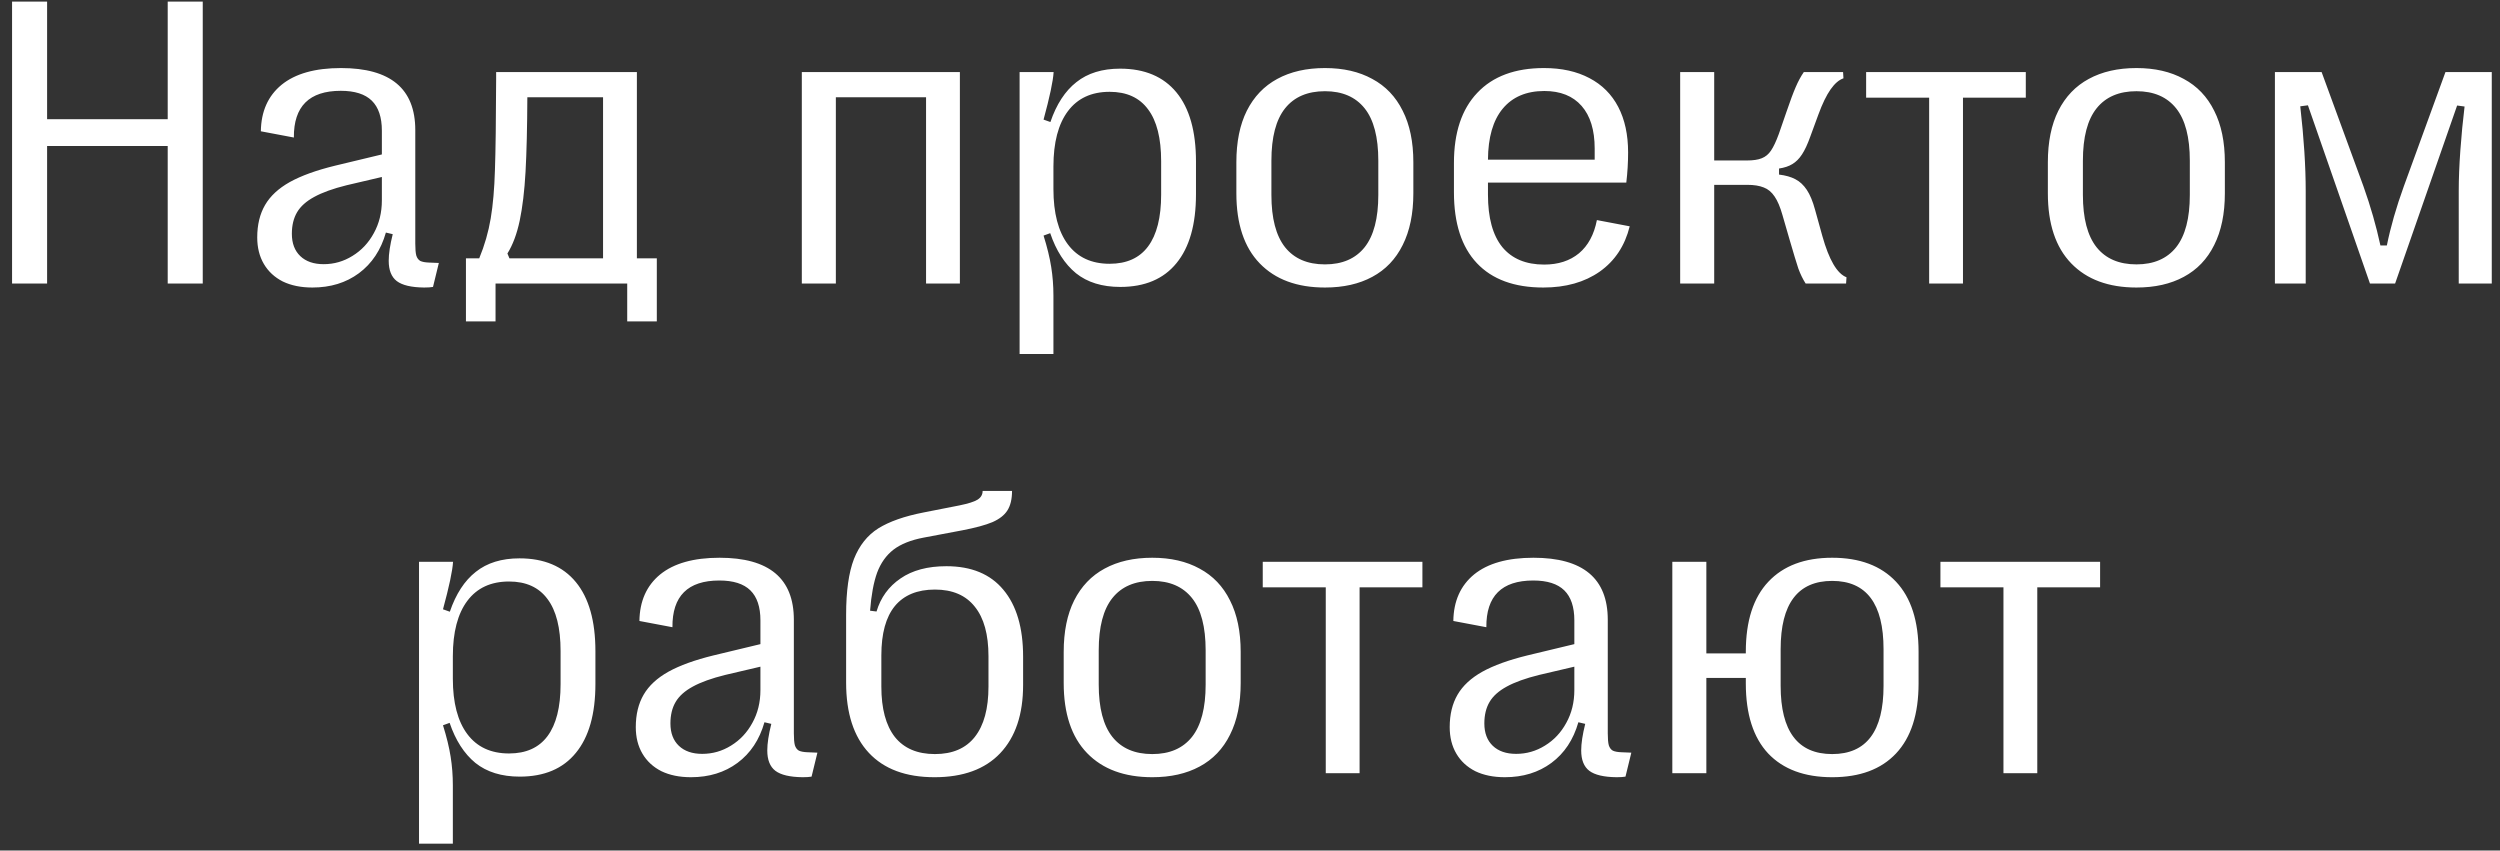 <svg width="194" height="66" viewBox="0 0 194 66" fill="none" xmlns="http://www.w3.org/2000/svg">
<rect x="0" y="0" width="194" height="66" fill="#333333" stroke="none"/>
<path d="M3.655 22H0.936V0.125H3.655V9.25H13.014V0.125H15.733V22H13.014V11.328H3.655V22ZM24.242 22.312C23.357 22.312 22.591 22.156 21.945 21.844C21.31 21.521 20.82 21.068 20.476 20.484C20.133 19.901 19.961 19.213 19.961 18.422C19.961 17.443 20.164 16.604 20.57 15.906C20.976 15.208 21.617 14.615 22.492 14.125C23.377 13.635 24.544 13.213 25.992 12.859L29.633 11.984V10.141C29.633 9.099 29.372 8.323 28.851 7.812C28.33 7.302 27.528 7.047 26.445 7.047C23.997 7.047 22.784 8.255 22.804 10.672L20.242 10.188C20.263 8.646 20.799 7.443 21.851 6.578C22.914 5.714 24.45 5.281 26.461 5.281C30.304 5.281 32.226 6.885 32.226 10.094V18.906C32.226 19.323 32.252 19.63 32.304 19.828C32.367 20.026 32.471 20.167 32.617 20.25C32.773 20.323 32.997 20.365 33.289 20.375L34.054 20.406L33.601 22.266C33.435 22.297 33.205 22.312 32.914 22.312C31.924 22.302 31.216 22.135 30.789 21.812C30.372 21.49 30.164 20.963 30.164 20.234C30.164 19.693 30.268 19.005 30.476 18.172L29.945 18.047C29.56 19.401 28.862 20.453 27.851 21.203C26.851 21.943 25.648 22.312 24.242 22.312ZM25.117 20.5C25.919 20.5 26.664 20.287 27.351 19.859C28.049 19.432 28.601 18.844 29.008 18.094C29.424 17.344 29.633 16.495 29.633 15.547V13.734L26.898 14.375C25.846 14.635 25.008 14.938 24.383 15.281C23.768 15.615 23.325 16.01 23.054 16.469C22.784 16.927 22.648 17.484 22.648 18.141C22.648 18.88 22.867 19.458 23.304 19.875C23.742 20.292 24.346 20.5 25.117 20.5ZM36.157 24.938V20.047H37.188C37.605 19.037 37.902 18.005 38.079 16.953C38.256 15.901 38.365 14.646 38.407 13.188C38.459 11.729 38.49 9.359 38.501 6.078V5.594H49.422V20.047H50.969V24.938H48.672V22H38.454V24.938H36.157ZM39.532 20.047H46.797V7.547H40.922C40.912 9.901 40.865 11.828 40.782 13.328C40.699 14.818 40.547 16.083 40.329 17.125C40.11 18.156 39.792 19.005 39.376 19.672L39.532 20.047ZM64.862 22H62.221V5.594H74.487V22H71.862V7.547H64.862V22ZM86.918 5.328C88.824 5.328 90.282 5.943 91.293 7.172C92.303 8.401 92.808 10.188 92.808 12.531V15.078C92.808 17.412 92.303 19.193 91.293 20.422C90.293 21.651 88.839 22.266 86.933 22.266C85.527 22.266 84.381 21.912 83.496 21.203C82.621 20.484 81.954 19.448 81.496 18.094L80.98 18.281C81.261 19.177 81.459 19.99 81.574 20.719C81.688 21.438 81.746 22.177 81.746 22.938V27.469H79.121V5.594H81.761C81.72 6.292 81.459 7.521 80.98 9.281L81.511 9.469C81.98 8.094 82.652 7.062 83.527 6.375C84.402 5.677 85.532 5.328 86.918 5.328ZM86.105 7.125C84.699 7.125 83.621 7.625 82.871 8.625C82.121 9.625 81.746 11.057 81.746 12.922V14.672C81.746 16.537 82.121 17.969 82.871 18.969C83.621 19.969 84.699 20.469 86.105 20.469C87.428 20.469 88.423 20.021 89.089 19.125C89.766 18.219 90.105 16.875 90.105 15.094V12.516C90.105 10.724 89.766 9.38 89.089 8.484C88.423 7.578 87.428 7.125 86.105 7.125ZM102.817 22.312C100.65 22.312 98.963 21.688 97.754 20.438C96.546 19.188 95.942 17.375 95.942 15V12.594C95.942 11.01 96.213 9.677 96.754 8.594C97.306 7.5 98.093 6.677 99.114 6.125C100.145 5.562 101.379 5.281 102.817 5.281C104.244 5.281 105.468 5.562 106.489 6.125C107.52 6.677 108.306 7.5 108.848 8.594C109.4 9.677 109.676 11.01 109.676 12.594V15C109.676 16.583 109.4 17.922 108.848 19.016C108.306 20.109 107.52 20.932 106.489 21.484C105.468 22.037 104.244 22.312 102.817 22.312ZM102.817 20.516C104.161 20.516 105.187 20.073 105.895 19.188C106.603 18.292 106.957 16.938 106.957 15.125V12.469C106.957 10.646 106.603 9.292 105.895 8.406C105.187 7.521 104.161 7.078 102.817 7.078C101.463 7.078 100.431 7.521 99.723 8.406C99.015 9.292 98.661 10.646 98.661 12.469V15.125C98.661 16.938 99.015 18.292 99.723 19.188C100.431 20.073 101.463 20.516 102.817 20.516ZM126.466 17.562C126.091 19.073 125.315 20.245 124.138 21.078C122.961 21.901 121.503 22.312 119.763 22.312C117.513 22.312 115.794 21.682 114.607 20.422C113.419 19.162 112.826 17.328 112.826 14.922V12.641C112.826 10.287 113.43 8.474 114.638 7.203C115.846 5.922 117.57 5.281 119.81 5.281C121.185 5.281 122.362 5.542 123.341 6.062C124.32 6.573 125.065 7.318 125.576 8.297C126.086 9.276 126.341 10.453 126.341 11.828C126.341 12.609 126.294 13.391 126.201 14.172H115.466V15.109C115.466 16.901 115.836 18.255 116.576 19.172C117.326 20.078 118.409 20.531 119.826 20.531C120.919 20.531 121.82 20.24 122.529 19.656C123.237 19.062 123.701 18.203 123.919 17.078L126.466 17.562ZM119.841 7.062C118.445 7.062 117.367 7.521 116.607 8.438C115.857 9.344 115.477 10.662 115.466 12.391H123.747V11.531C123.747 10.094 123.409 8.99 122.732 8.219C122.055 7.448 121.091 7.062 119.841 7.062ZM130.381 22V5.594H133.022V12.453H135.553C136.043 12.453 136.428 12.396 136.709 12.281C137.001 12.167 137.241 11.969 137.428 11.688C137.626 11.396 137.829 10.963 138.038 10.391L138.616 8.719C138.918 7.833 139.163 7.177 139.35 6.75C139.538 6.312 139.746 5.927 139.975 5.594H143.022L143.053 6.078C142.709 6.193 142.376 6.479 142.053 6.938C141.73 7.396 141.413 8.052 141.1 8.906L140.475 10.609C140.267 11.193 140.053 11.651 139.834 11.984C139.616 12.318 139.366 12.568 139.084 12.734C138.814 12.901 138.47 13.016 138.053 13.078V13.547C138.564 13.609 138.985 13.729 139.319 13.906C139.663 14.083 139.959 14.359 140.209 14.734C140.459 15.109 140.673 15.625 140.85 16.281L141.413 18.312C141.933 20.167 142.558 21.234 143.288 21.516L143.256 22H140.116C139.897 21.656 139.709 21.271 139.553 20.844C139.407 20.406 139.178 19.651 138.866 18.578L138.319 16.688C138.142 16.062 137.939 15.583 137.709 15.25C137.48 14.906 137.199 14.672 136.866 14.547C136.532 14.412 136.11 14.344 135.6 14.344H133.022V22H130.381ZM152.327 22H149.702V7.578H144.812V5.594H157.202V7.578H152.327V22ZM165.789 22.312C163.623 22.312 161.935 21.688 160.727 20.438C159.519 19.188 158.914 17.375 158.914 15V12.594C158.914 11.01 159.185 9.677 159.727 8.594C160.279 7.5 161.065 6.677 162.086 6.125C163.117 5.562 164.352 5.281 165.789 5.281C167.216 5.281 168.44 5.562 169.461 6.125C170.492 6.677 171.279 7.5 171.821 8.594C172.373 9.677 172.649 11.01 172.649 12.594V15C172.649 16.583 172.373 17.922 171.821 19.016C171.279 20.109 170.492 20.932 169.461 21.484C168.44 22.037 167.216 22.312 165.789 22.312ZM165.789 20.516C167.133 20.516 168.159 20.073 168.867 19.188C169.576 18.292 169.93 16.938 169.93 15.125V12.469C169.93 10.646 169.576 9.292 168.867 8.406C168.159 7.521 167.133 7.078 165.789 7.078C164.435 7.078 163.404 7.521 162.696 8.406C161.987 9.292 161.633 10.646 161.633 12.469V15.125C161.633 16.938 161.987 18.292 162.696 19.188C163.404 20.073 164.435 20.516 165.789 20.516ZM176.533 22V5.594H180.158L183.408 14.469C183.96 16.021 184.397 17.547 184.72 19.047H185.22C185.512 17.609 185.949 16.083 186.533 14.469L189.767 5.594H193.361V22H190.798V14.812C190.798 13.875 190.84 12.828 190.923 11.672C191.006 10.505 191.116 9.37 191.251 8.266L190.673 8.188L185.861 22H183.908L179.095 8.172L178.501 8.25C178.783 10.729 178.923 12.917 178.923 14.812V22H176.533ZM40.313 43.328C42.219 43.328 43.678 43.943 44.688 45.172C45.699 46.401 46.204 48.188 46.204 50.531V53.078C46.204 55.411 45.699 57.193 44.688 58.422C43.688 59.651 42.235 60.266 40.329 60.266C38.922 60.266 37.777 59.911 36.891 59.203C36.016 58.484 35.35 57.448 34.891 56.094L34.376 56.281C34.657 57.177 34.855 57.99 34.969 58.719C35.084 59.438 35.141 60.177 35.141 60.938V65.469H32.516V43.594H35.157C35.115 44.292 34.855 45.521 34.376 47.281L34.907 47.469C35.376 46.094 36.047 45.062 36.922 44.375C37.797 43.677 38.928 43.328 40.313 43.328ZM39.501 45.125C38.094 45.125 37.016 45.625 36.266 46.625C35.516 47.625 35.141 49.057 35.141 50.922V52.672C35.141 54.536 35.516 55.969 36.266 56.969C37.016 57.969 38.094 58.469 39.501 58.469C40.824 58.469 41.818 58.021 42.485 57.125C43.162 56.219 43.501 54.875 43.501 53.094V50.516C43.501 48.724 43.162 47.38 42.485 46.484C41.818 45.578 40.824 45.125 39.501 45.125ZM53.619 60.312C52.733 60.312 51.968 60.156 51.322 59.844C50.687 59.521 50.197 59.068 49.853 58.484C49.509 57.901 49.337 57.214 49.337 56.422C49.337 55.443 49.541 54.604 49.947 53.906C50.353 53.208 50.994 52.615 51.869 52.125C52.754 51.635 53.921 51.214 55.369 50.859L59.009 49.984V48.141C59.009 47.099 58.749 46.323 58.228 45.812C57.707 45.302 56.905 45.047 55.822 45.047C53.374 45.047 52.16 46.255 52.181 48.672L49.619 48.188C49.64 46.646 50.176 45.443 51.228 44.578C52.291 43.714 53.827 43.281 55.837 43.281C59.681 43.281 61.603 44.885 61.603 48.094V56.906C61.603 57.323 61.629 57.63 61.681 57.828C61.744 58.026 61.848 58.167 61.994 58.25C62.15 58.323 62.374 58.365 62.666 58.375L63.431 58.406L62.978 60.266C62.812 60.297 62.582 60.312 62.291 60.312C61.301 60.302 60.593 60.135 60.166 59.812C59.749 59.49 59.541 58.964 59.541 58.234C59.541 57.693 59.645 57.005 59.853 56.172L59.322 56.047C58.937 57.401 58.239 58.453 57.228 59.203C56.228 59.943 55.025 60.312 53.619 60.312ZM54.494 58.5C55.296 58.5 56.041 58.286 56.728 57.859C57.426 57.432 57.978 56.844 58.384 56.094C58.801 55.344 59.009 54.495 59.009 53.547V51.734L56.275 52.375C55.223 52.635 54.384 52.938 53.759 53.281C53.145 53.615 52.702 54.01 52.431 54.469C52.16 54.927 52.025 55.484 52.025 56.141C52.025 56.88 52.244 57.458 52.681 57.875C53.119 58.292 53.723 58.5 54.494 58.5ZM72.518 60.312C70.299 60.312 68.602 59.682 67.424 58.422C66.247 57.161 65.659 55.344 65.659 52.969V47.703C65.659 45.87 65.862 44.427 66.268 43.375C66.685 42.323 67.315 41.531 68.159 41C69.013 40.469 70.185 40.057 71.674 39.766L74.456 39.219C75.122 39.083 75.586 38.938 75.846 38.781C76.117 38.615 76.252 38.385 76.252 38.094H78.534C78.534 38.729 78.414 39.234 78.174 39.609C77.945 39.974 77.56 40.276 77.018 40.516C76.477 40.745 75.69 40.958 74.659 41.156L71.674 41.719C70.685 41.906 69.903 42.219 69.331 42.656C68.768 43.094 68.346 43.688 68.065 44.438C67.794 45.188 67.612 46.172 67.518 47.391L68.018 47.453C68.341 46.37 68.961 45.516 69.877 44.891C70.794 44.255 71.982 43.938 73.44 43.938C75.377 43.938 76.852 44.547 77.862 45.766C78.883 46.984 79.393 48.714 79.393 50.953V53.156C79.393 55.438 78.799 57.203 77.612 58.453C76.435 59.693 74.737 60.312 72.518 60.312ZM72.549 58.516C73.914 58.516 74.945 58.073 75.643 57.188C76.352 56.292 76.706 54.99 76.706 53.281V50.922C76.706 49.234 76.352 47.953 75.643 47.078C74.945 46.193 73.914 45.75 72.549 45.75C71.185 45.75 70.148 46.177 69.44 47.031C68.742 47.885 68.393 49.161 68.393 50.859V53.281C68.393 54.99 68.742 56.292 69.44 57.188C70.148 58.073 71.185 58.516 72.549 58.516ZM89.418 60.312C87.251 60.312 85.563 59.688 84.355 58.438C83.147 57.188 82.543 55.375 82.543 53V50.594C82.543 49.01 82.813 47.677 83.355 46.594C83.907 45.5 84.694 44.677 85.714 44.125C86.746 43.562 87.98 43.281 89.418 43.281C90.845 43.281 92.069 43.562 93.089 44.125C94.121 44.677 94.907 45.5 95.449 46.594C96.001 47.677 96.277 49.01 96.277 50.594V53C96.277 54.583 96.001 55.922 95.449 57.016C94.907 58.109 94.121 58.932 93.089 59.484C92.069 60.036 90.845 60.312 89.418 60.312ZM89.418 58.516C90.761 58.516 91.787 58.073 92.496 57.188C93.204 56.292 93.558 54.938 93.558 53.125V50.469C93.558 48.646 93.204 47.292 92.496 46.406C91.787 45.521 90.761 45.078 89.418 45.078C88.063 45.078 87.032 45.521 86.324 46.406C85.615 47.292 85.261 48.646 85.261 50.469V53.125C85.261 54.938 85.615 56.292 86.324 57.188C87.032 58.073 88.063 58.516 89.418 58.516ZM105.504 60H102.879V45.578H97.989V43.594H110.379V45.578H105.504V60ZM116.779 60.312C115.893 60.312 115.128 60.156 114.482 59.844C113.846 59.521 113.357 59.068 113.013 58.484C112.669 57.901 112.497 57.214 112.497 56.422C112.497 55.443 112.701 54.604 113.107 53.906C113.513 53.208 114.154 52.615 115.029 52.125C115.914 51.635 117.081 51.214 118.529 50.859L122.169 49.984V48.141C122.169 47.099 121.909 46.323 121.388 45.812C120.867 45.302 120.065 45.047 118.982 45.047C116.534 45.047 115.32 46.255 115.341 48.672L112.779 48.188C112.8 46.646 113.336 45.443 114.388 44.578C115.451 43.714 116.987 43.281 118.997 43.281C122.841 43.281 124.763 44.885 124.763 48.094V56.906C124.763 57.323 124.789 57.63 124.841 57.828C124.904 58.026 125.008 58.167 125.154 58.25C125.31 58.323 125.534 58.365 125.826 58.375L126.591 58.406L126.138 60.266C125.971 60.297 125.742 60.312 125.451 60.312C124.461 60.302 123.753 60.135 123.326 59.812C122.909 59.49 122.701 58.964 122.701 58.234C122.701 57.693 122.805 57.005 123.013 56.172L122.482 56.047C122.096 57.401 121.399 58.453 120.388 59.203C119.388 59.943 118.185 60.312 116.779 60.312ZM117.654 58.5C118.456 58.5 119.201 58.286 119.888 57.859C120.586 57.432 121.138 56.844 121.544 56.094C121.961 55.344 122.169 54.495 122.169 53.547V51.734L119.435 52.375C118.383 52.635 117.544 52.938 116.919 53.281C116.305 53.615 115.862 54.01 115.591 54.469C115.32 54.927 115.185 55.484 115.185 56.141C115.185 56.88 115.404 57.458 115.841 57.875C116.279 58.292 116.883 58.5 117.654 58.5ZM142.178 43.281C144.314 43.281 145.965 43.901 147.131 45.141C148.298 46.38 148.881 48.193 148.881 50.578V53.031C148.881 55.417 148.298 57.229 147.131 58.469C145.975 59.698 144.324 60.312 142.178 60.312C140.032 60.312 138.376 59.698 137.209 58.469C136.053 57.229 135.475 55.417 135.475 53.031V52.609H132.413V60H129.772V43.594H132.413V50.703H135.475V50.578C135.475 48.193 136.058 46.38 137.225 45.141C138.392 43.901 140.043 43.281 142.178 43.281ZM146.163 50.375C146.163 46.844 144.834 45.078 142.178 45.078C139.511 45.078 138.178 46.844 138.178 50.375V53.219C138.178 56.75 139.511 58.516 142.178 58.516C144.834 58.516 146.163 56.75 146.163 53.219V50.375ZM158.093 60H155.468V45.578H150.577V43.594H162.968V45.578H158.093V60Z" fill="white"/>
</svg>
